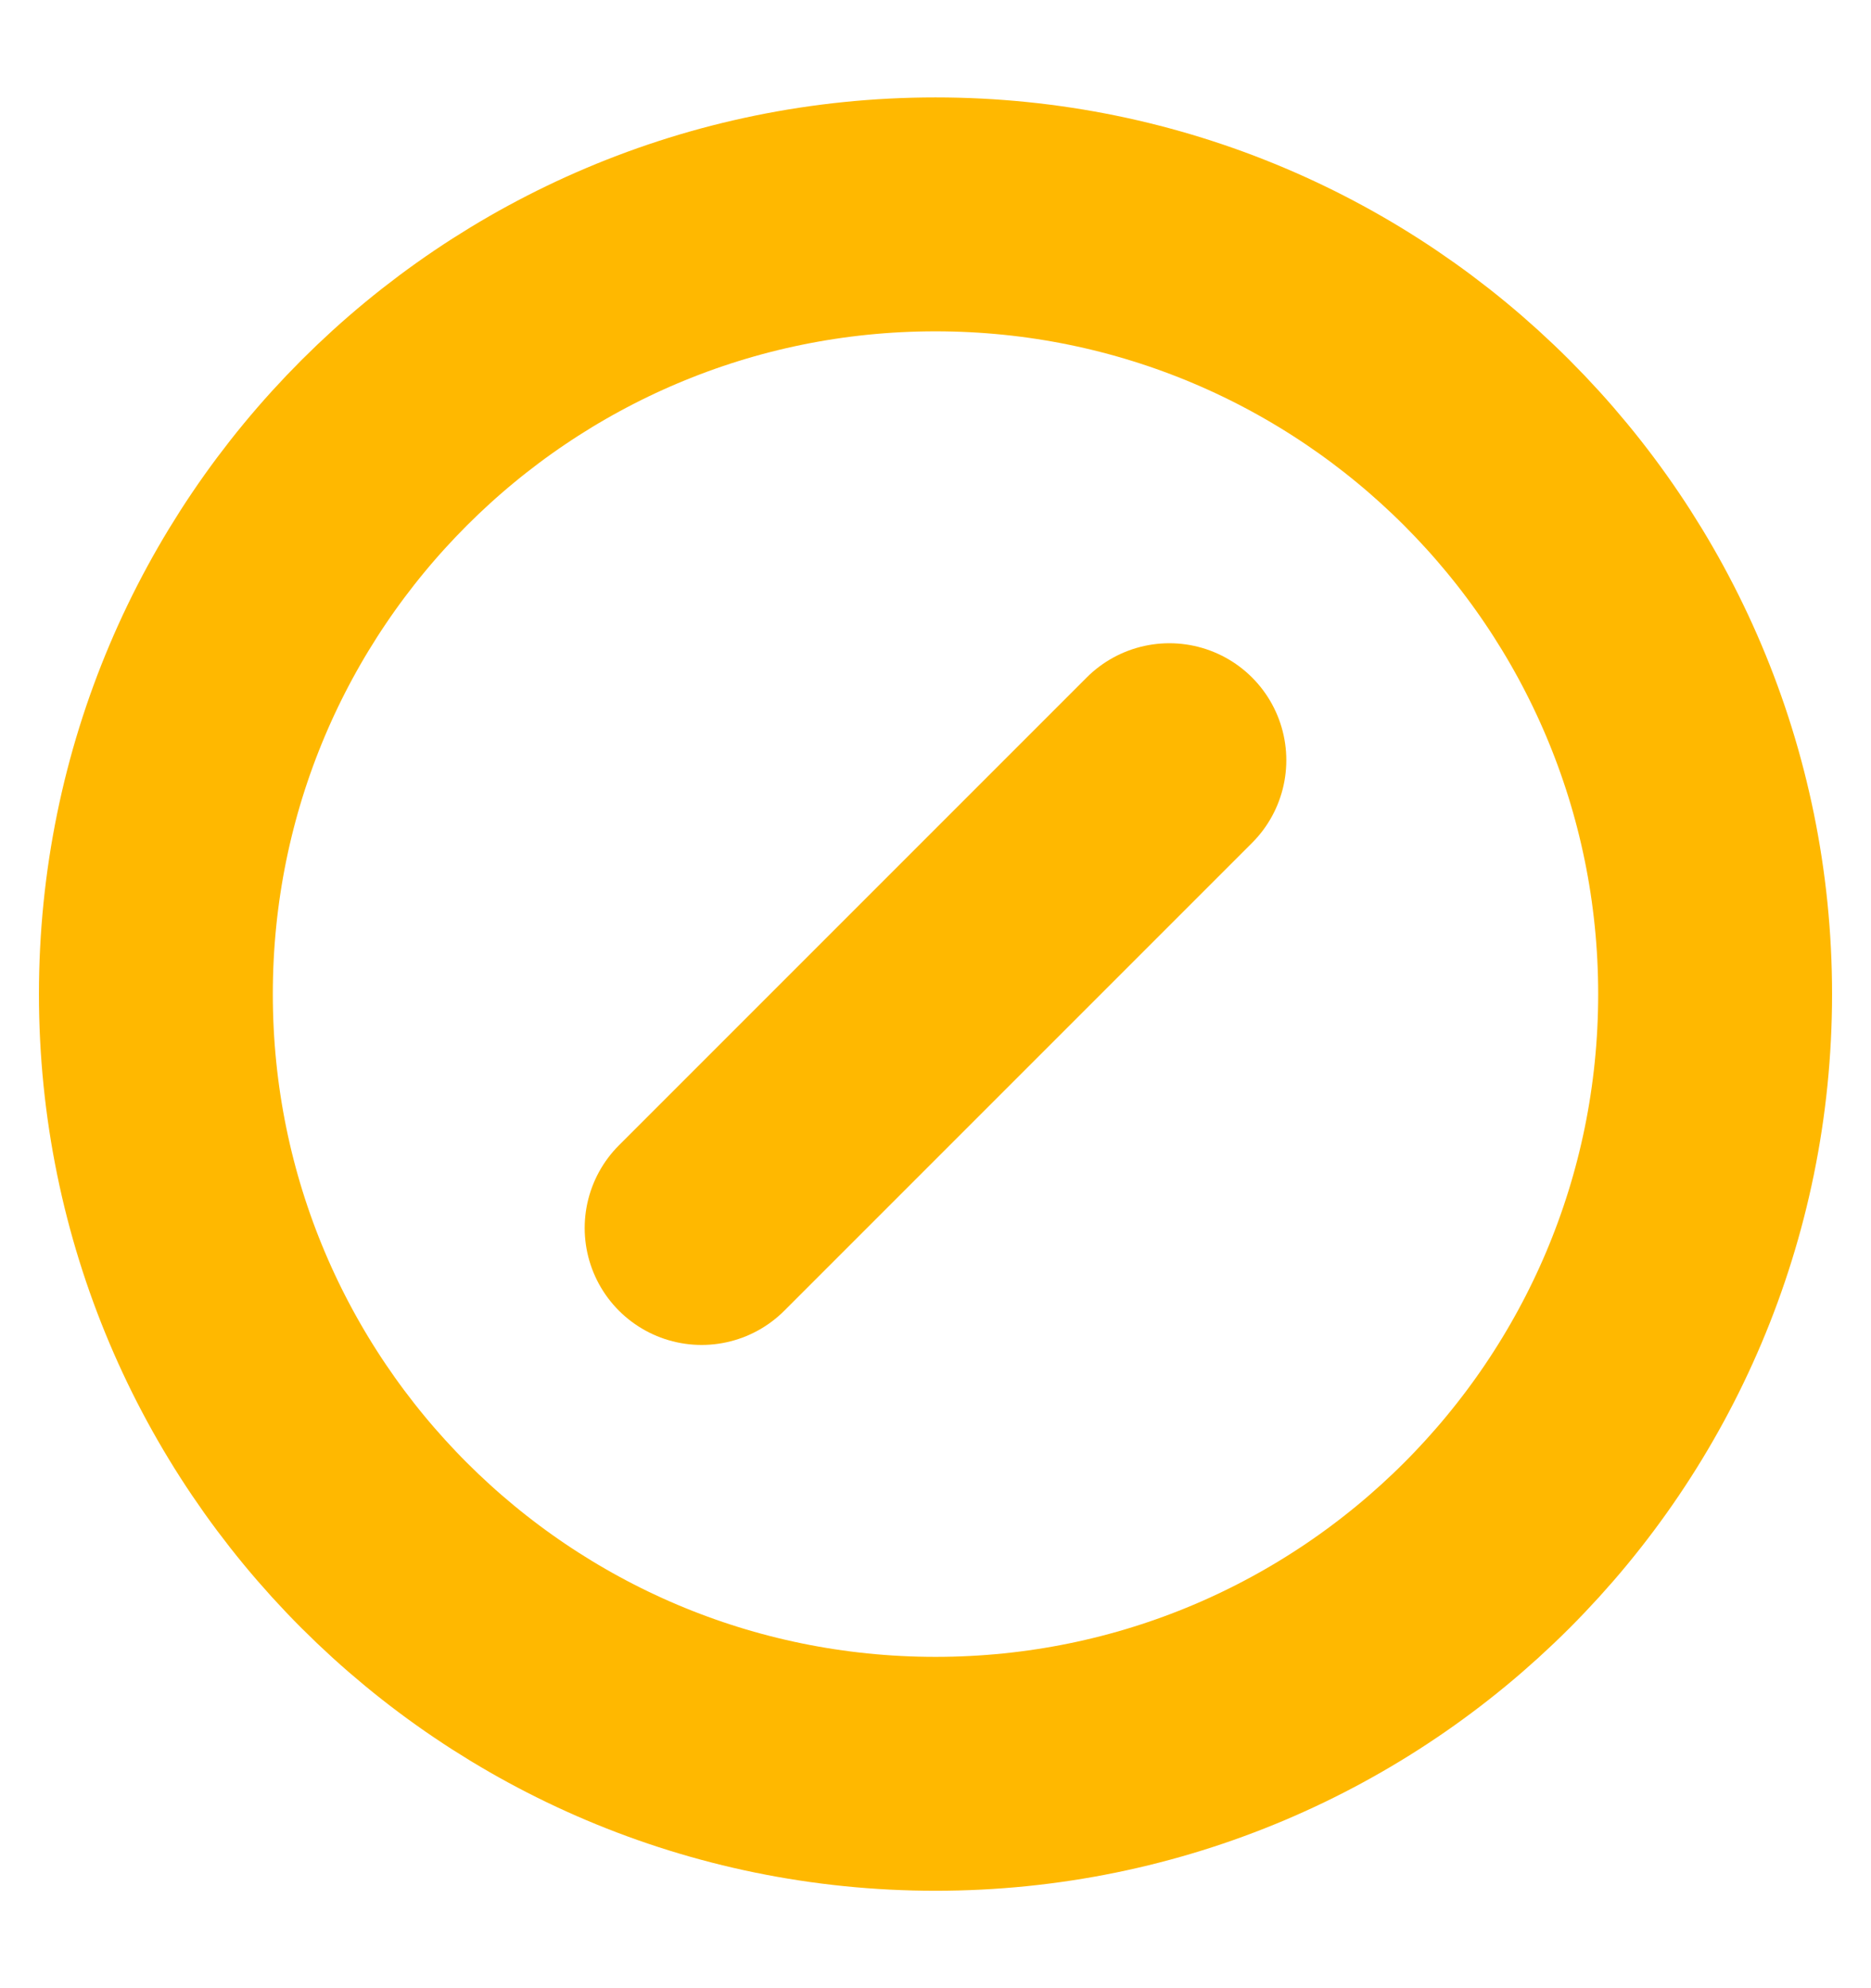 <svg width="16" height="17" viewBox="0 0 16 17" fill="none" xmlns="http://www.w3.org/2000/svg">
<g clip-path="url(#clip0_26_11404)">
<path d="M8 15.167C11.682 15.167 14.667 12.182 14.667 8.5C14.667 4.818 11.682 1.833 8 1.833C4.318 1.833 1.333 4.818 1.333 8.5C1.333 12.182 4.318 15.167 8 15.167Z" stroke="#FFB800" stroke-width="2" stroke-linecap="round" stroke-linejoin="round"/>
<path d="M6 10.5L10 6.5" stroke="#FFB800" stroke-width="2" stroke-linecap="round" stroke-linejoin="round"/>
</g>
<defs>
<clipPath id="clip0_26_11404">
<rect width="16" height="16" fill="white" transform="translate(0 0.5)"/>
</clipPath>
</defs>
</svg>

